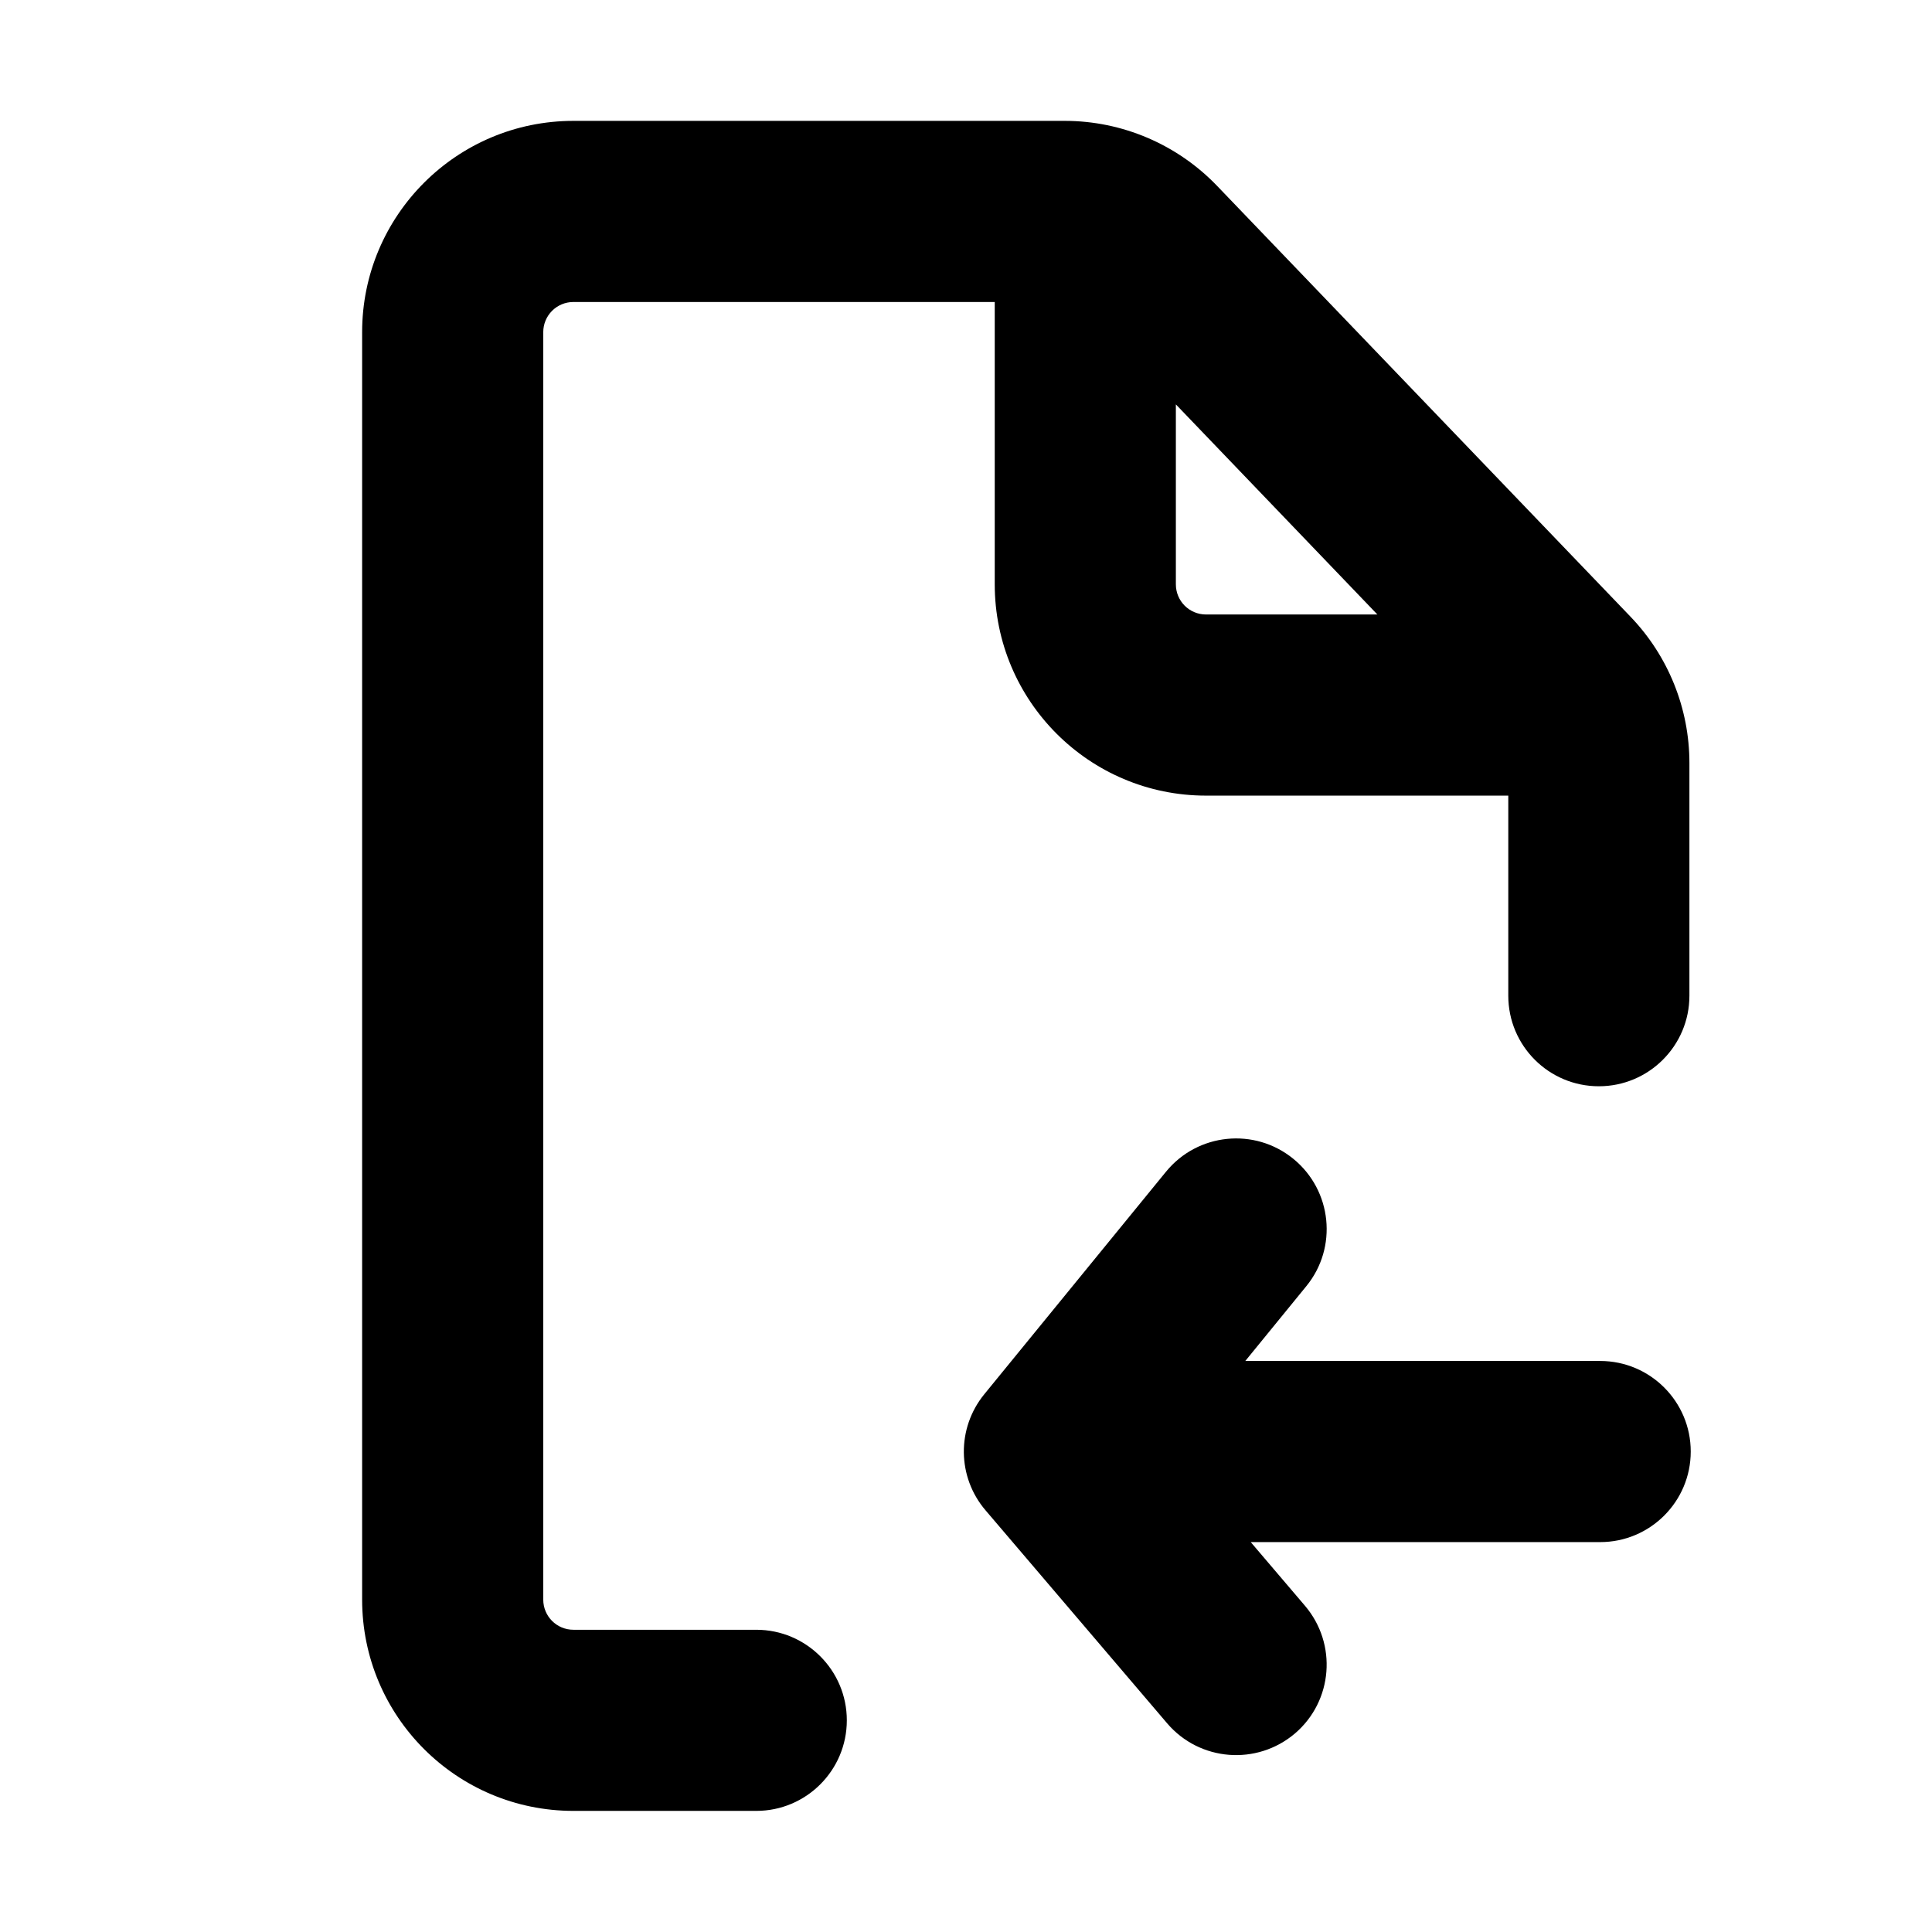<svg viewBox="0 0 16 16" width="16" height="16"  fill="none" xmlns="http://www.w3.org/2000/svg">
<path fill-rule="evenodd" clip-rule="evenodd" d="M4.749 2.501C4.61 2.501 4.499 2.613 4.499 2.751V13.247C4.499 13.385 4.61 13.497 4.749 13.497H6.263C6.677 13.497 7.013 13.833 7.013 14.247C7.013 14.661 6.677 14.997 6.263 14.997H4.749C3.782 14.997 2.999 14.214 2.999 13.247V2.751C2.999 1.785 3.782 1.001 4.749 1.001H8.818C9.294 1.001 9.75 1.196 10.08 1.54L13.503 5.107C13.816 5.433 13.991 5.867 13.991 6.319V8.246C13.991 8.66 13.655 8.996 13.241 8.996C12.826 8.996 12.491 8.66 12.491 8.246V6.589H9.988C9.021 6.589 8.238 5.805 8.238 4.839V2.501H4.749ZM9.738 3.349L11.407 5.089H9.988C9.849 5.089 9.738 4.977 9.738 4.839V3.349ZM10.818 10.652C11.08 10.332 11.032 9.859 10.711 9.597C10.39 9.335 9.918 9.383 9.656 9.704L8.151 11.547C7.922 11.828 7.926 12.232 8.162 12.508L9.666 14.272C9.935 14.587 10.408 14.624 10.724 14.356C11.039 14.087 11.076 13.614 10.807 13.298L10.358 12.771H13.252C13.666 12.771 14.002 12.435 14.002 12.021C14.002 11.607 13.666 11.271 13.252 11.271H10.313L10.818 10.652Z" fill="currentColor"/>
</svg>